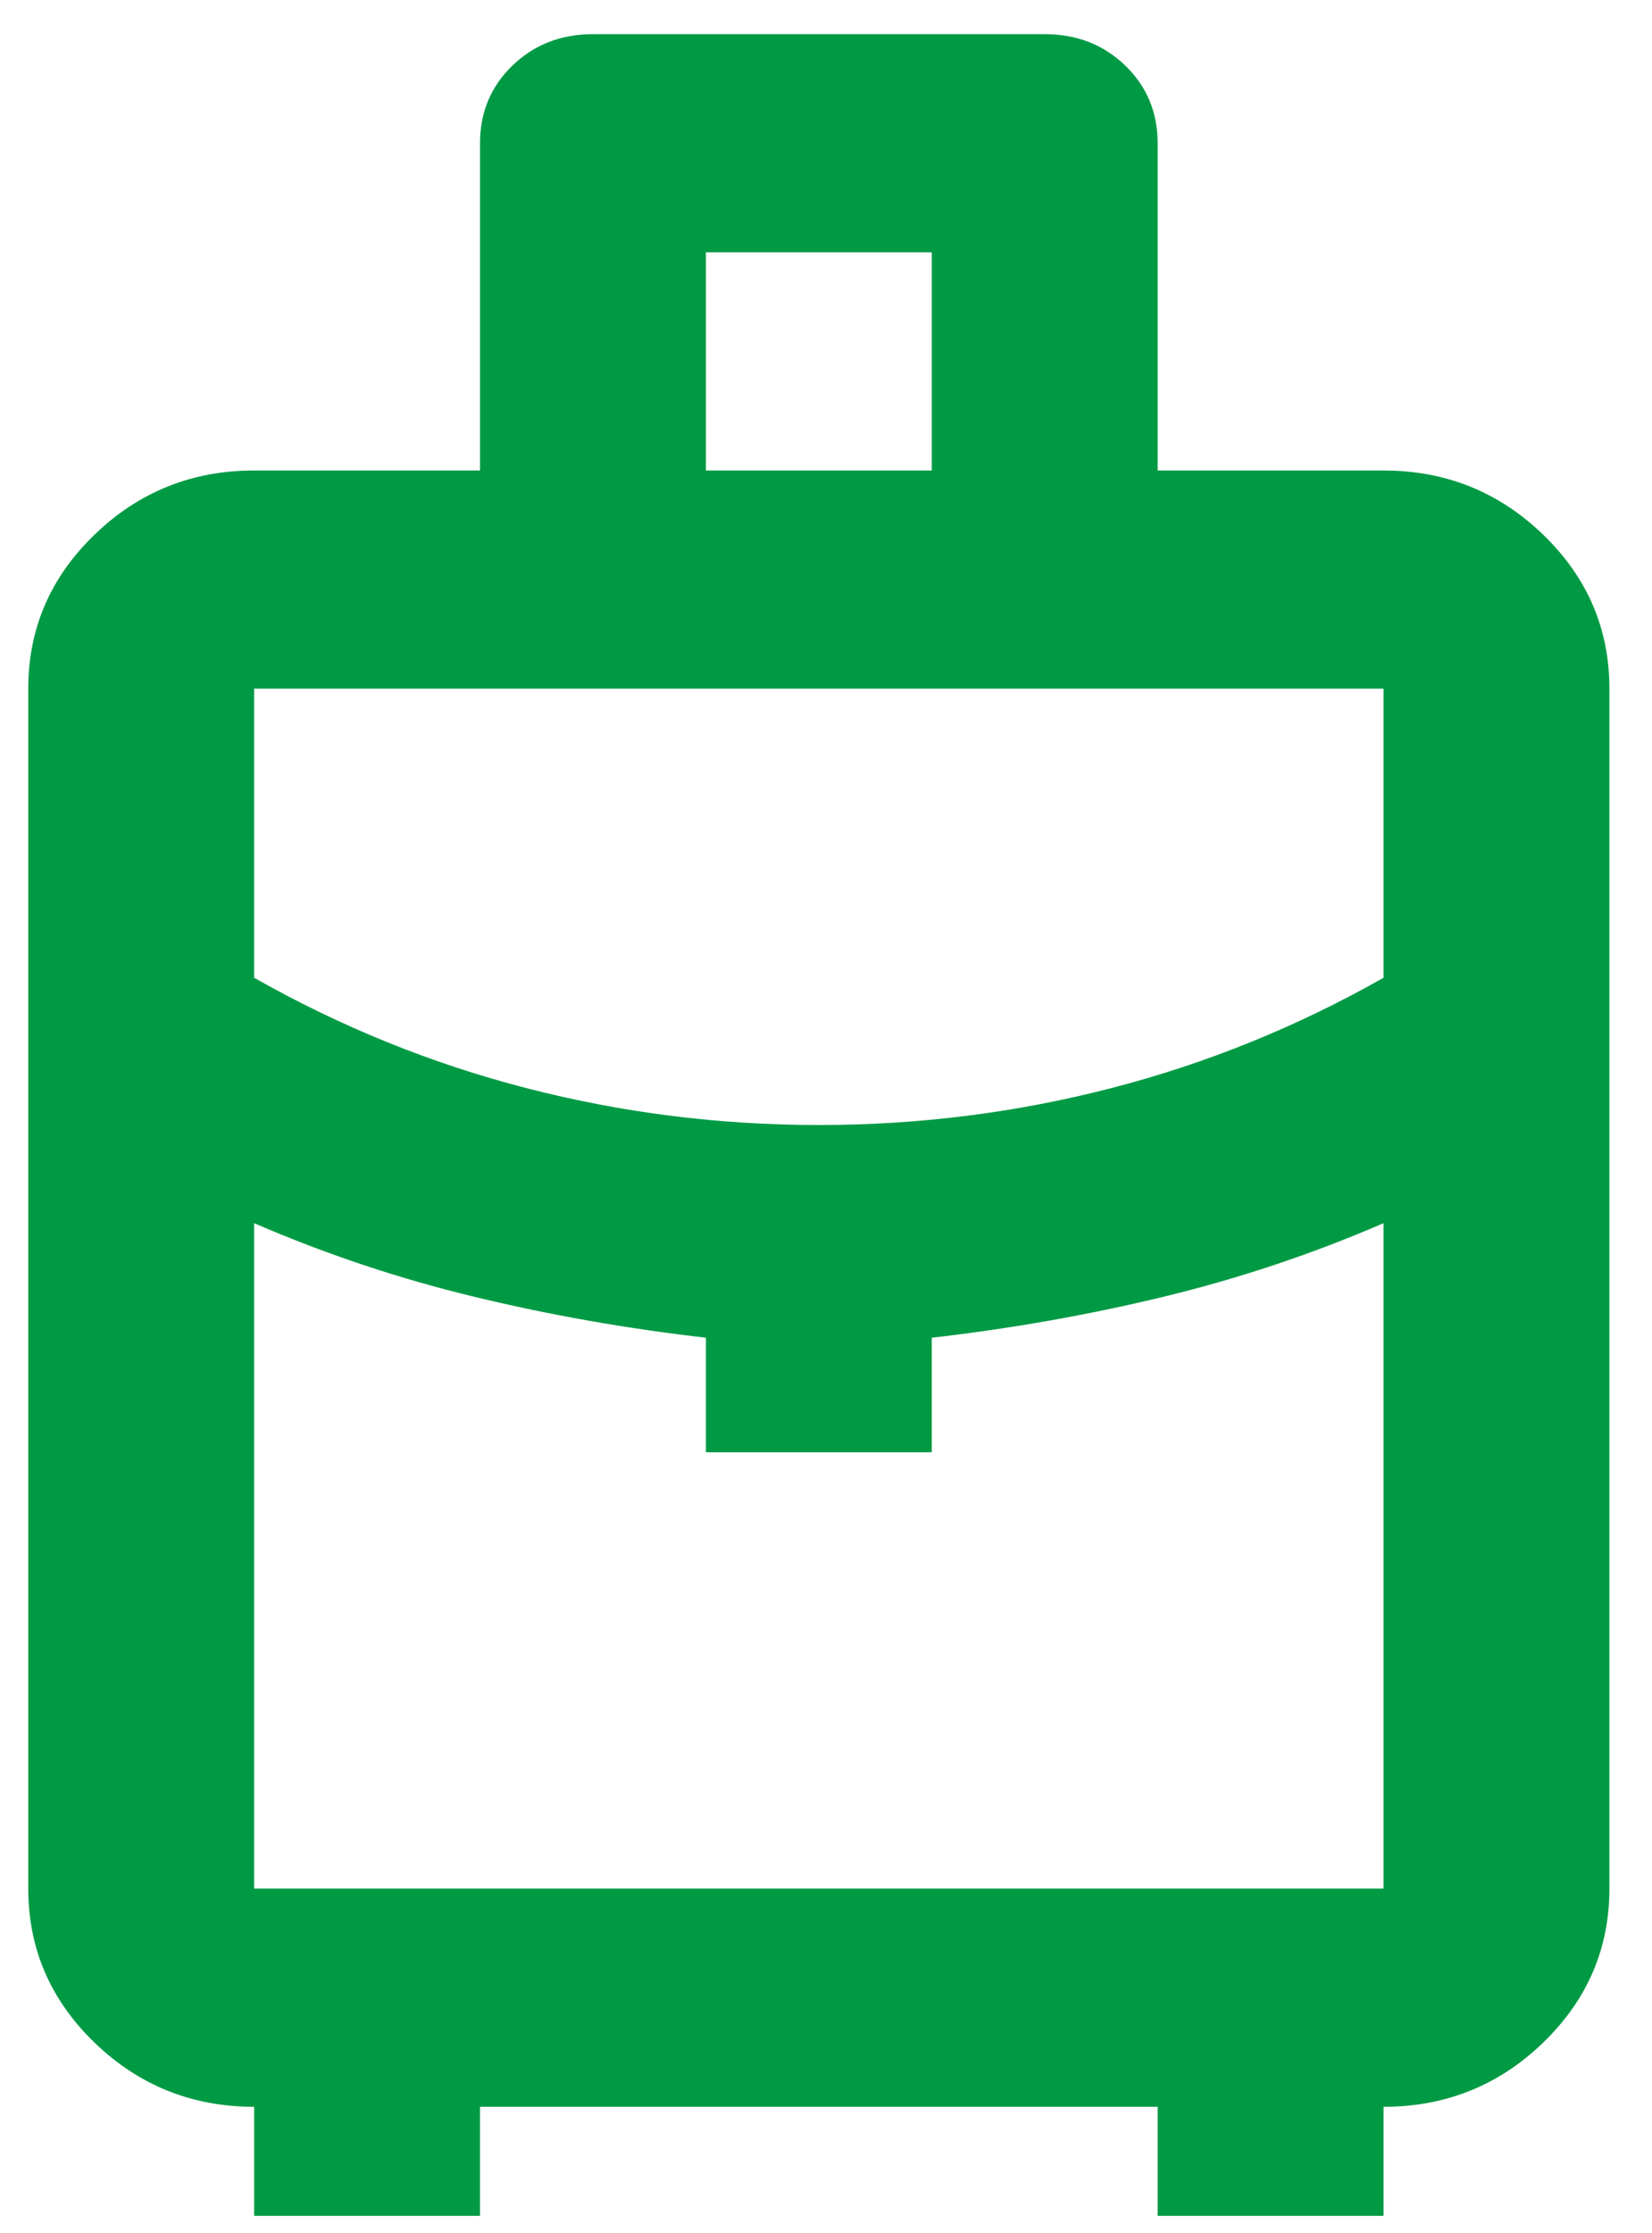 <svg width="37" height="50" viewBox="0 0 37 50" fill="none" xmlns="http://www.w3.org/2000/svg">
<path d="M5.692 49.611V47.169C4.301 47.169 3.11 46.69 2.119 45.734C1.128 44.777 0.633 43.627 0.633 42.284V15.418C0.633 14.075 1.128 12.925 2.119 11.969C3.11 11.012 4.301 10.534 5.692 10.534H10.751V3.207C10.751 2.515 10.993 1.935 11.478 1.467C11.963 0.999 12.564 0.765 13.28 0.765H23.399C24.115 0.765 24.716 0.999 25.201 1.467C25.686 1.935 25.928 2.515 25.928 3.207V10.534H30.987C32.379 10.534 33.569 11.012 34.56 11.969C35.551 12.925 36.046 14.075 36.046 15.418V42.284C36.046 43.627 35.551 44.777 34.56 45.734C33.569 46.69 32.379 47.169 30.987 47.169V49.611H25.928V47.169H10.751V49.611H5.692ZM15.81 10.534H20.869V5.649H15.81V10.534ZM18.34 25.188C20.574 25.188 22.756 24.913 24.885 24.363C27.014 23.814 29.048 22.99 30.987 21.891V15.418H5.692V21.891C7.631 22.99 9.665 23.814 11.794 24.363C13.923 24.913 16.105 25.188 18.34 25.188ZM15.81 32.515V29.95C14.039 29.747 12.311 29.442 10.624 29.034C8.938 28.627 7.294 28.078 5.692 27.386V42.284H30.987V27.386C29.385 28.078 27.741 28.627 26.055 29.034C24.368 29.442 22.64 29.747 20.869 29.95V32.515H15.81Z" fill="#009A44"/>
</svg>
